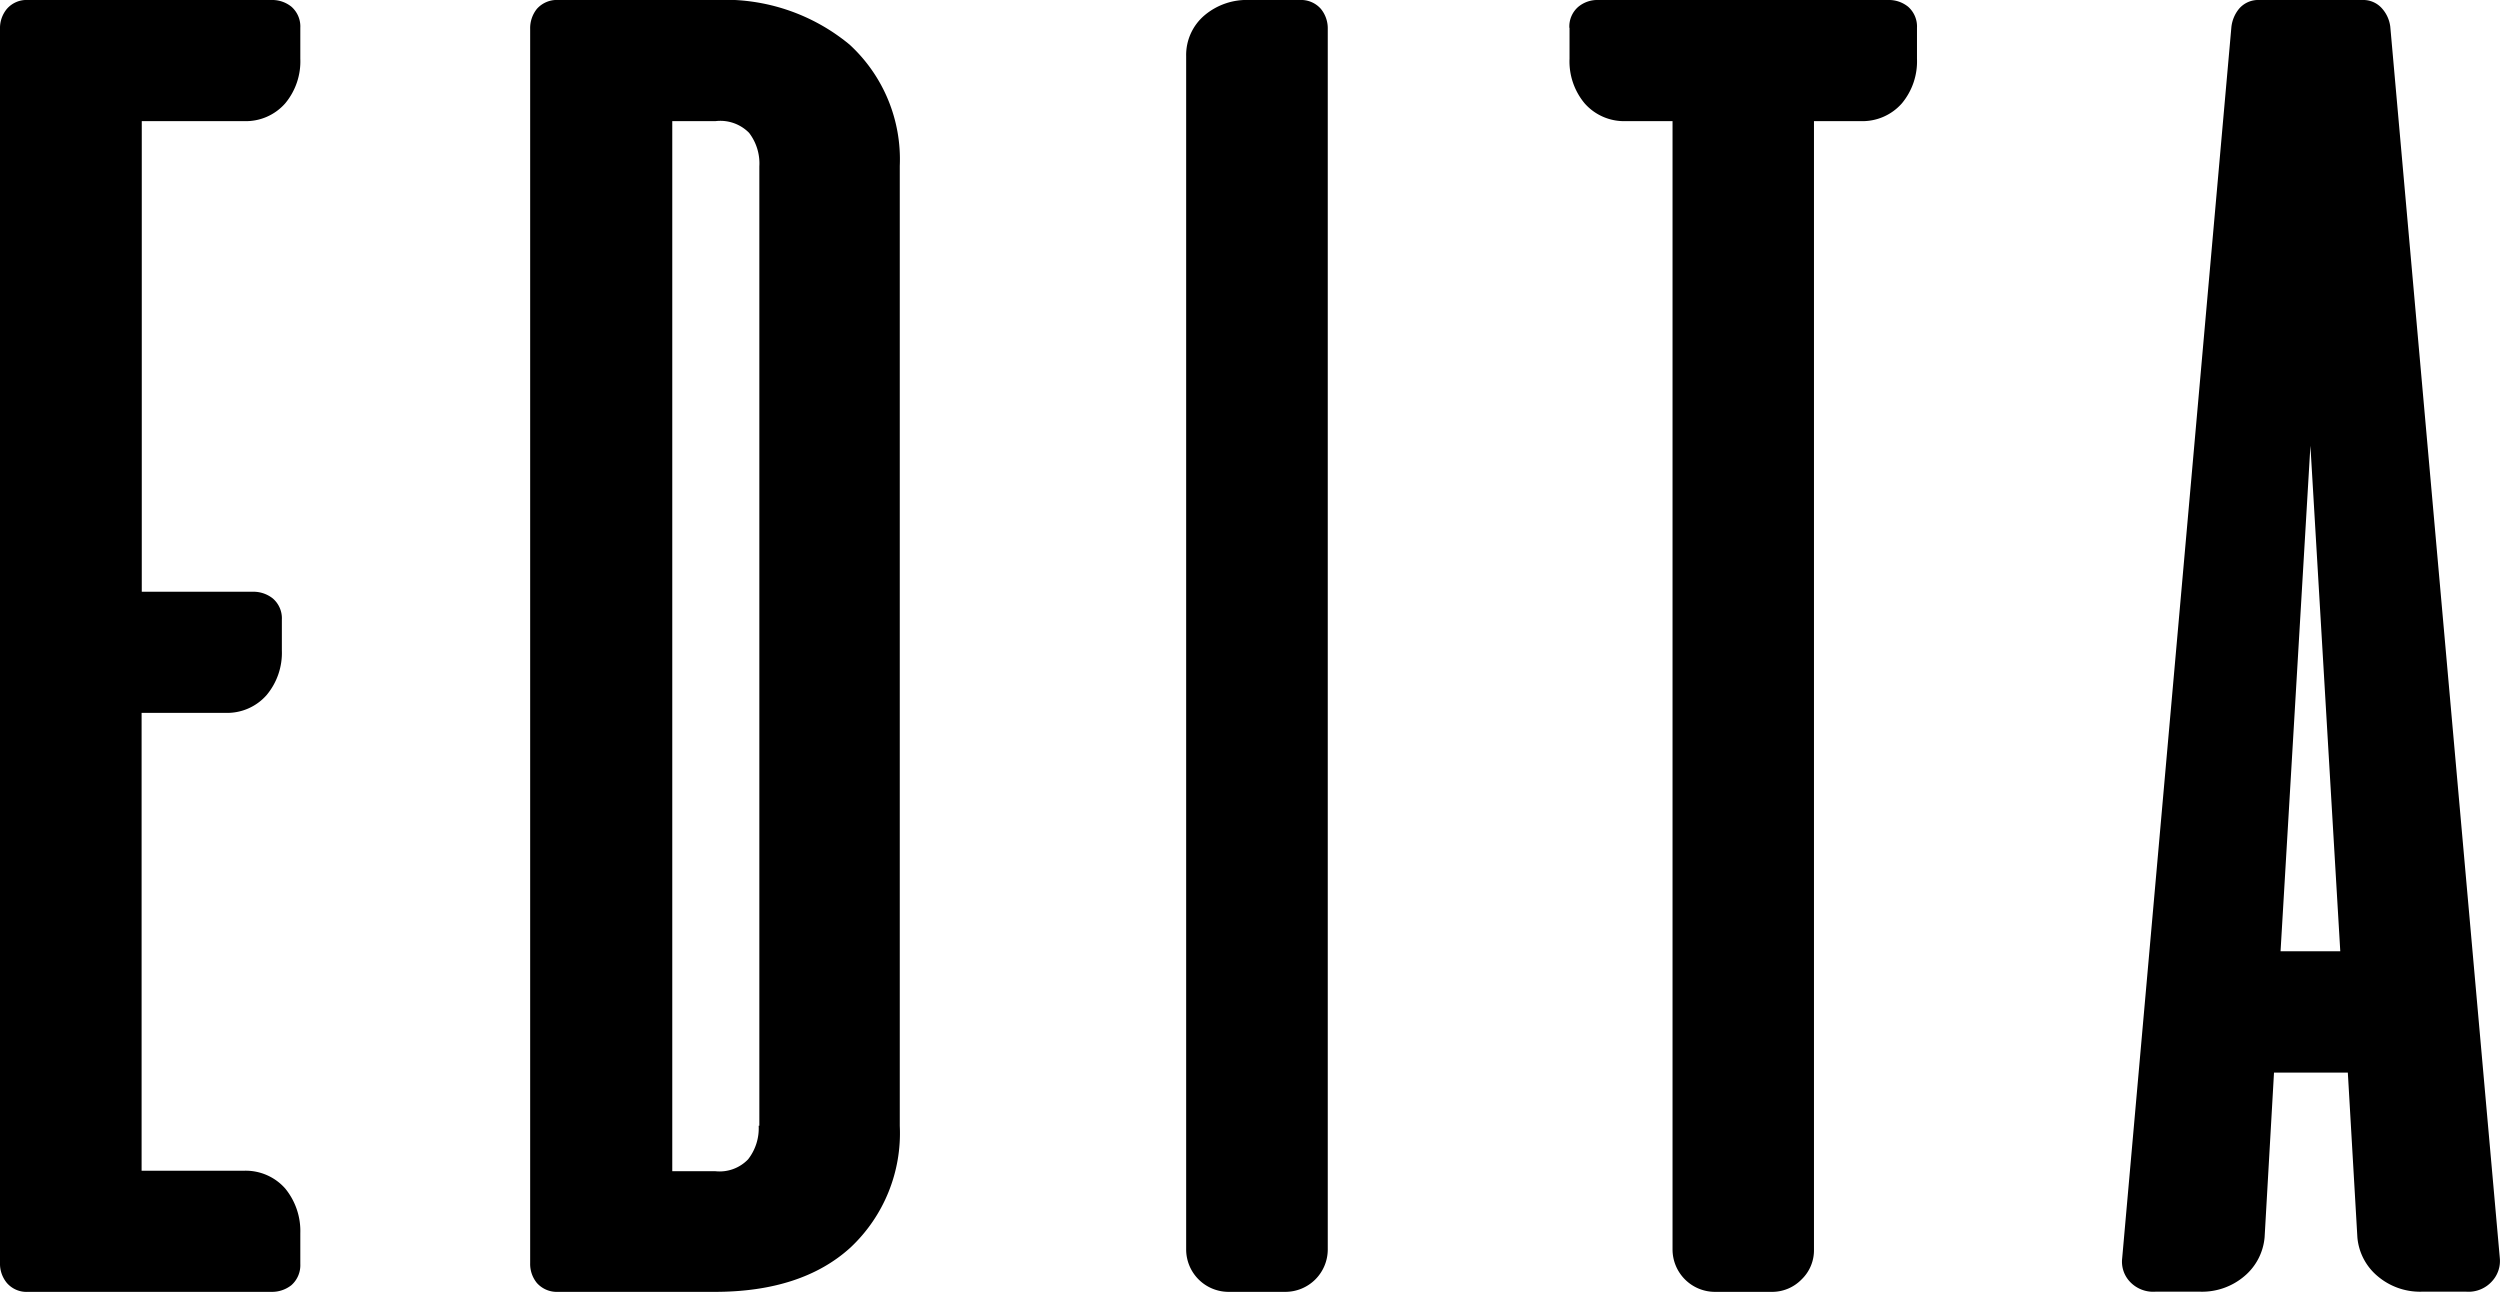 <svg xmlns="http://www.w3.org/2000/svg" id="Capa_1" data-name="Capa 1" viewBox="0 0 149.01 77.01"><title>LOGO-EDITA</title><path d="M0,1.71V75.28a1.79,1.79,0,0,0,.41,1.19A1.55,1.55,0,0,0,1.67,77H16.18a1.86,1.86,0,0,0,1.19-.4,1.59,1.59,0,0,0,.53-1.26V73.5a4,4,0,0,0-.9-2.66,3.14,3.14,0,0,0-2.45-1.06H8.44V42.49h5a3.13,3.13,0,0,0,2.45-1.06,3.92,3.92,0,0,0,.91-2.66V36.93a1.56,1.56,0,0,0-.54-1.26,1.85,1.85,0,0,0-1.18-.4H8.45V7.22h6.11A3.12,3.12,0,0,0,17,6.16a3.91,3.91,0,0,0,.9-2.66V1.66A1.57,1.57,0,0,0,17.37.4,1.82,1.82,0,0,0,16.18,0H1.66A1.55,1.55,0,0,0,.41.53,1.79,1.79,0,0,0,0,1.72" transform="translate(0 0)"></path><path d="M70.7,3.34V74.47A2.53,2.53,0,0,0,73.23,77H76.6a2.53,2.53,0,0,0,2.54-2.53V1.72A1.83,1.83,0,0,0,78.73.53,1.57,1.57,0,0,0,77.47,0h-3a3.9,3.9,0,0,0-2.66.9A3.1,3.1,0,0,0,70.7,3.34" transform="translate(0 0)"></path><path d="M93.55,1.66V3.5a3.9,3.9,0,0,0,.9,2.66A3.13,3.13,0,0,0,96.9,7.22h2.79V74.47A2.53,2.53,0,0,0,102.22,77h3.37a2.45,2.45,0,0,0,1.79-.74,2.41,2.41,0,0,0,.74-1.79V7.22h2.79a3.13,3.13,0,0,0,2.45-1.06,3.91,3.91,0,0,0,.9-2.66V1.66A1.57,1.57,0,0,0,113.73.4a1.82,1.82,0,0,0-1.19-.4H95.26a1.78,1.78,0,0,0-1.18.4,1.55,1.55,0,0,0-.54,1.26" transform="translate(0 0)"></path><path d="M50.64,2.66a11.64,11.64,0,0,0-8-2.66H33.29A1.59,1.59,0,0,0,32,.53a1.84,1.84,0,0,0-.4,1.19V75.29a1.79,1.79,0,0,0,.4,1.18,1.59,1.59,0,0,0,1.26.53h9.35c3.43,0,6.15-.88,8.08-2.64a9.34,9.34,0,0,0,2.94-7.25V9.89A9.28,9.28,0,0,0,50.64,2.66ZM45.22,67.1a3,3,0,0,1-.63,2,2.35,2.35,0,0,1-1.94.71H40.07V7.22h2.58a2.4,2.4,0,0,1,2,.7,3,3,0,0,1,.61,2V67.1Z" transform="translate(0 0)"></path><path d="M149,75,142.47,1.59A2,2,0,0,0,142,.53a1.49,1.49,0,0,0-1.2-.53h-6.14a1.5,1.5,0,0,0-1.21.53A2.08,2.08,0,0,0,133,1.61L126.49,75a1.74,1.74,0,0,0,.42,1.35,1.9,1.9,0,0,0,1.56.64h2.67a3.89,3.89,0,0,0,2.64-.93,3.41,3.41,0,0,0,1.2-2.32l.56-9.81h4.4l.57,9.83a3.39,3.39,0,0,0,1.2,2.3,3.9,3.9,0,0,0,2.64.93H147a1.88,1.88,0,0,0,1.56-.65A1.78,1.78,0,0,0,149,75m-13.07-18.3,1.78-30.13,1.78,30.13Z" transform="translate(0 0)"></path></svg>